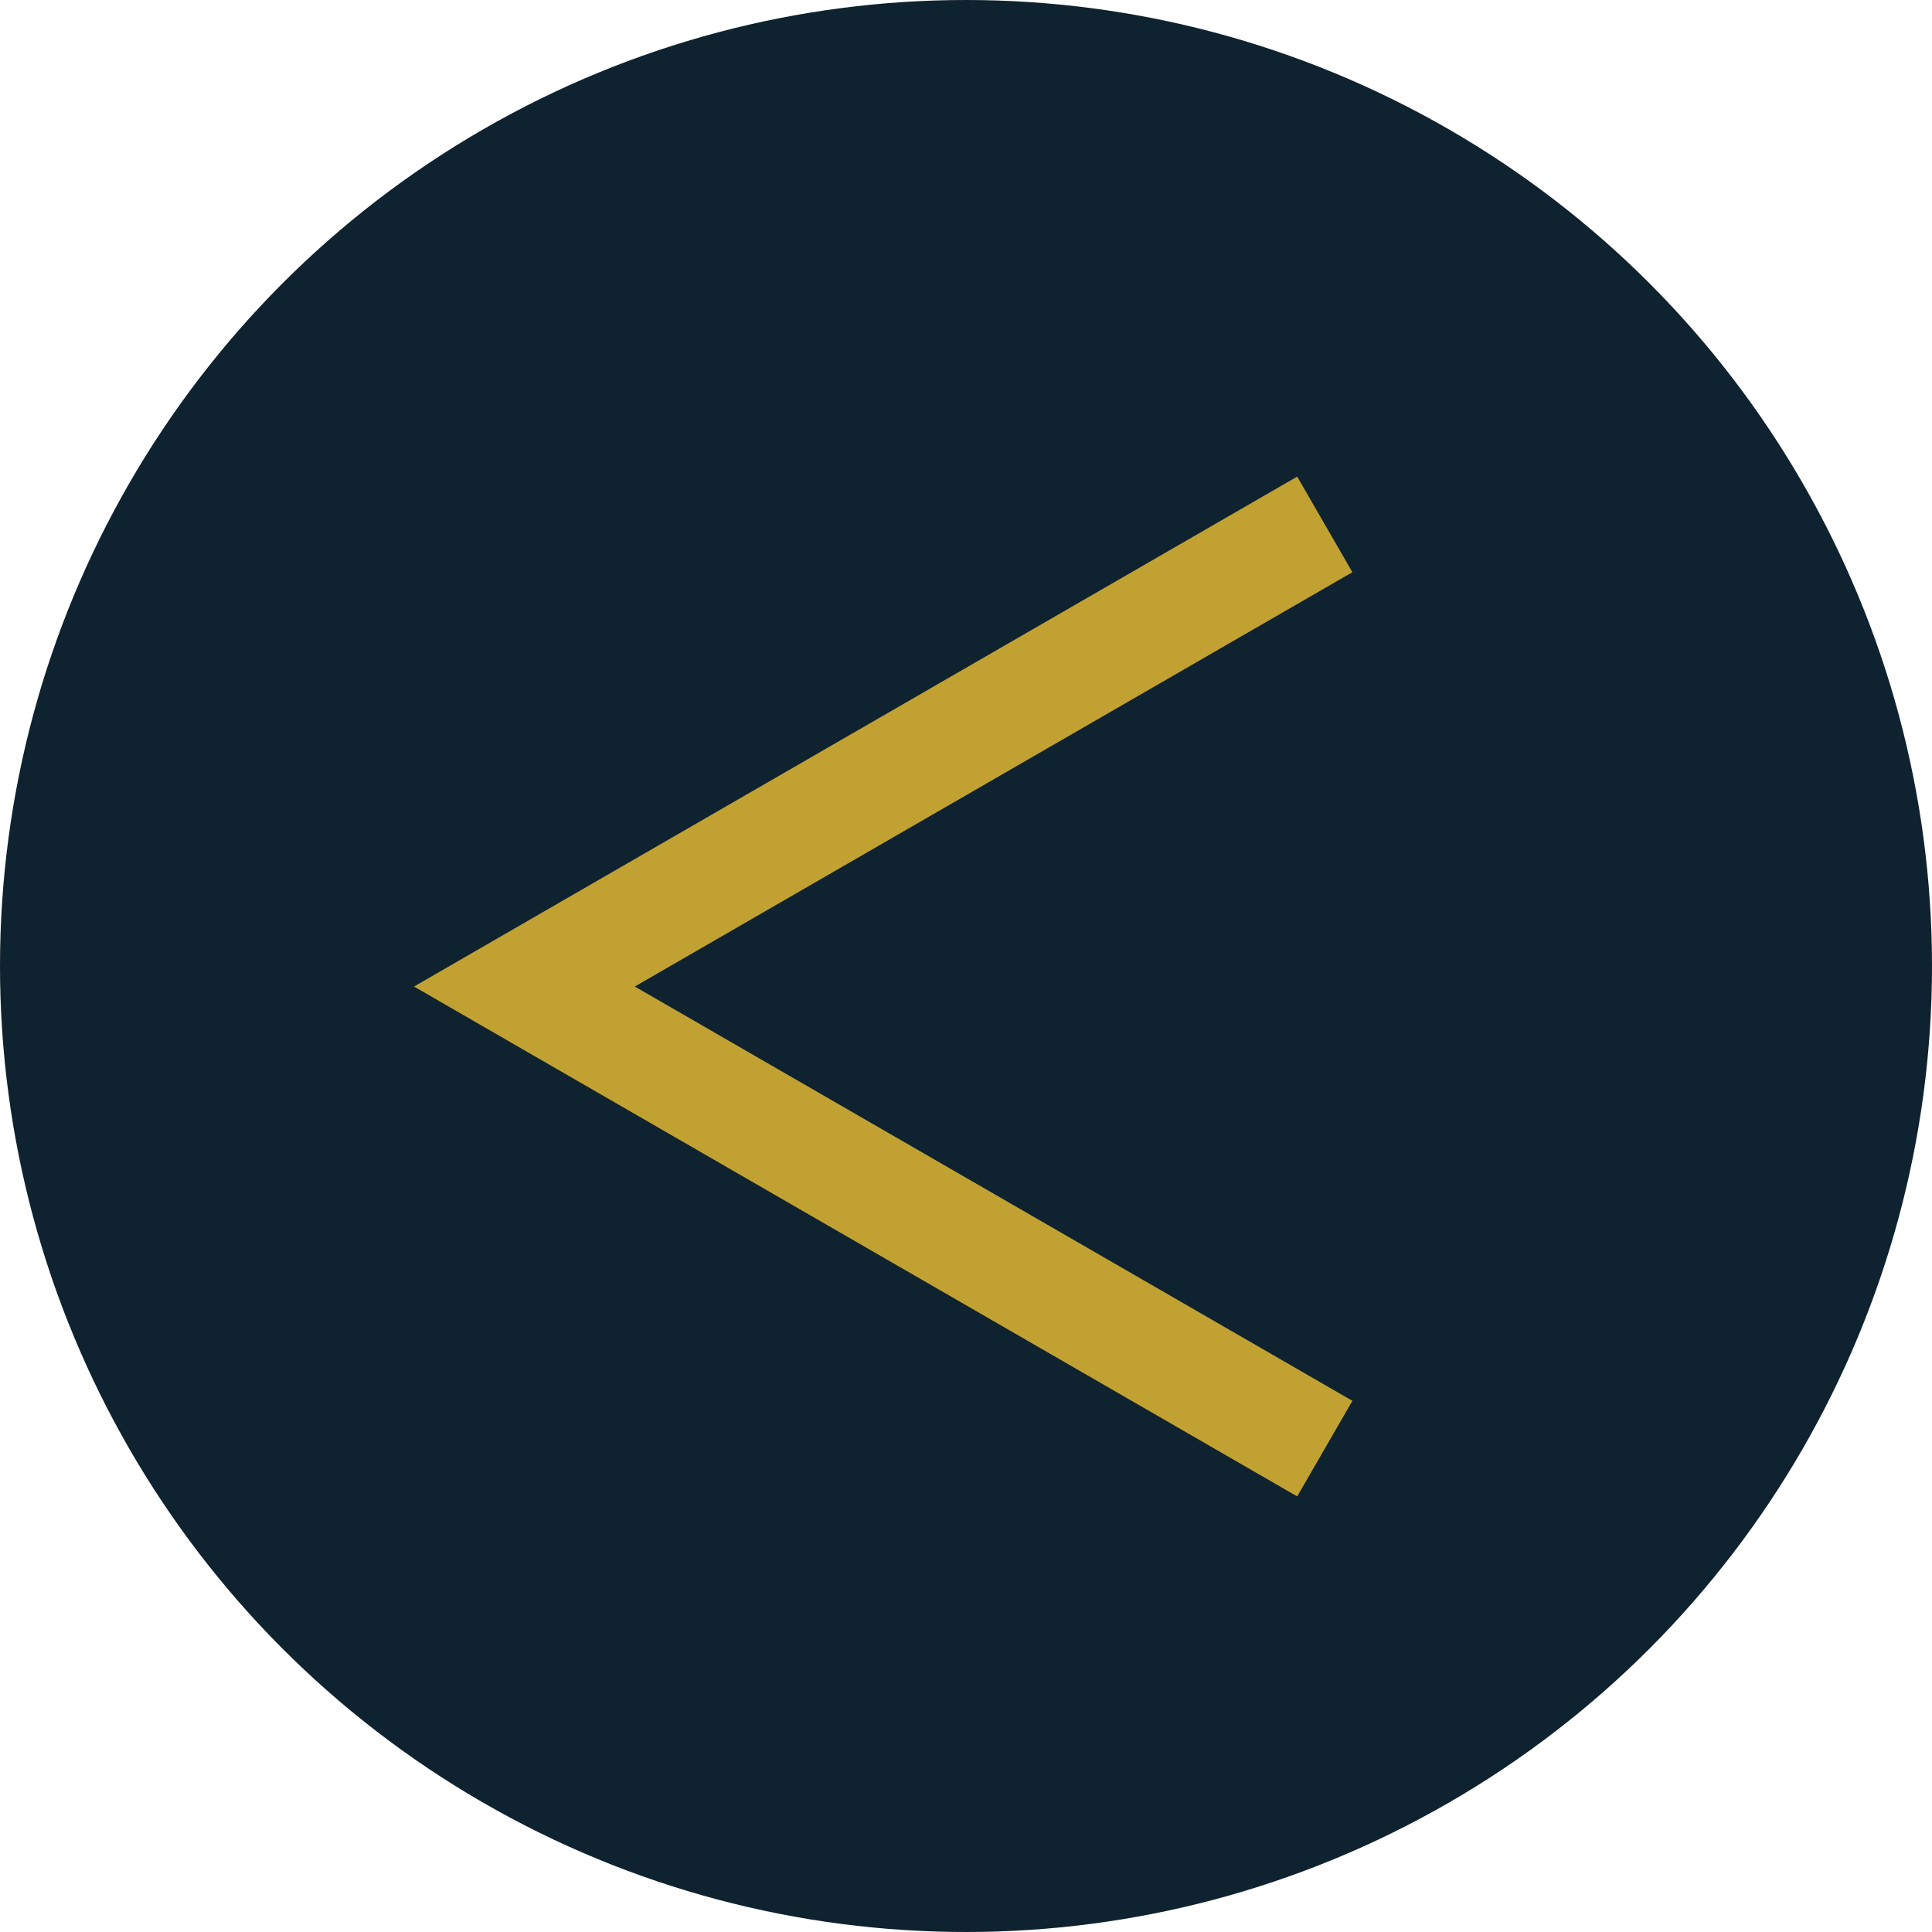 <svg width="35" height="35" viewBox="0 0 35 35" fill="none" xmlns="http://www.w3.org/2000/svg">
<circle cx="17.5" cy="17.5" r="17.5" fill="#0F222F"/>
<path d="M24 9.5L9.5 17.872L24 26.243" stroke="#C1A131" stroke-width="2"/>
</svg>
